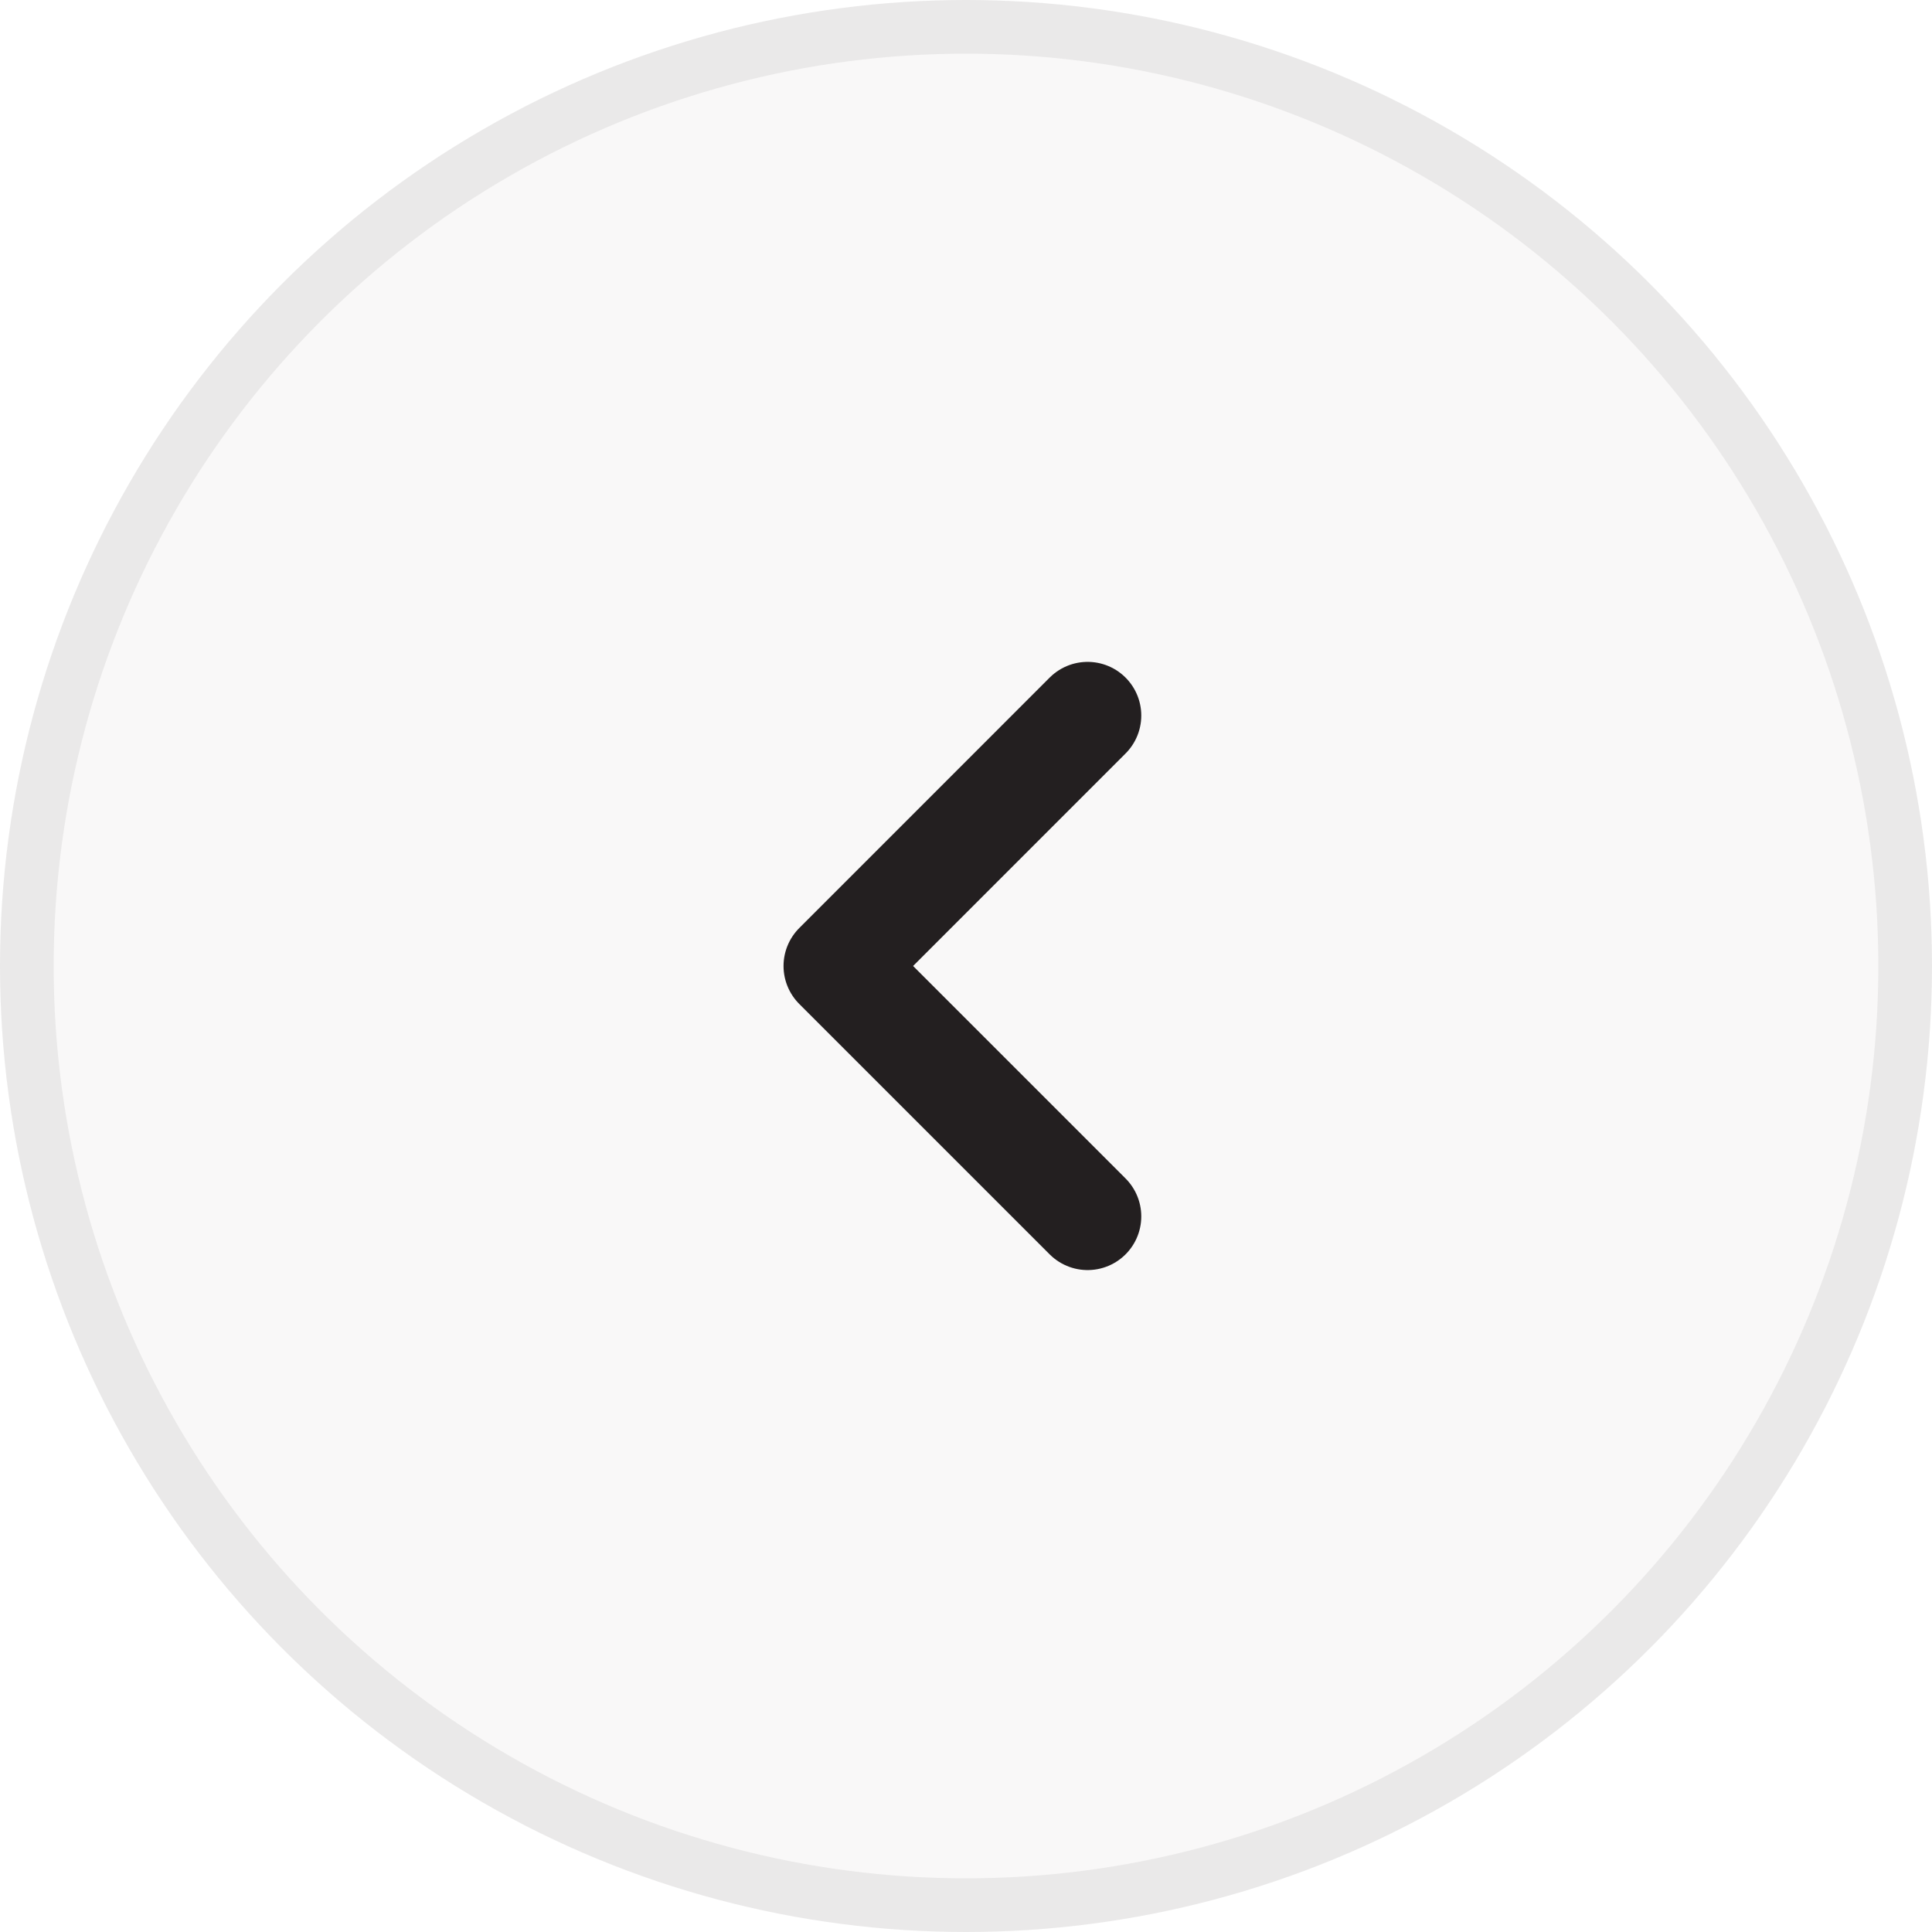<svg width="36" height="36" viewBox="0 0 36 36" fill="none" xmlns="http://www.w3.org/2000/svg">
<circle cx="18" cy="18" r="18" fill="#231F20" fill-opacity="0.03"/>
<circle cx="18" cy="18" r="17.5" stroke="#231F20" stroke-opacity="0.07"/>
<path d="M20.266 22.666L15.6 18L20.266 13.333" stroke="#231F20" stroke-width="2" stroke-linecap="round" stroke-linejoin="round"/>
</svg>
